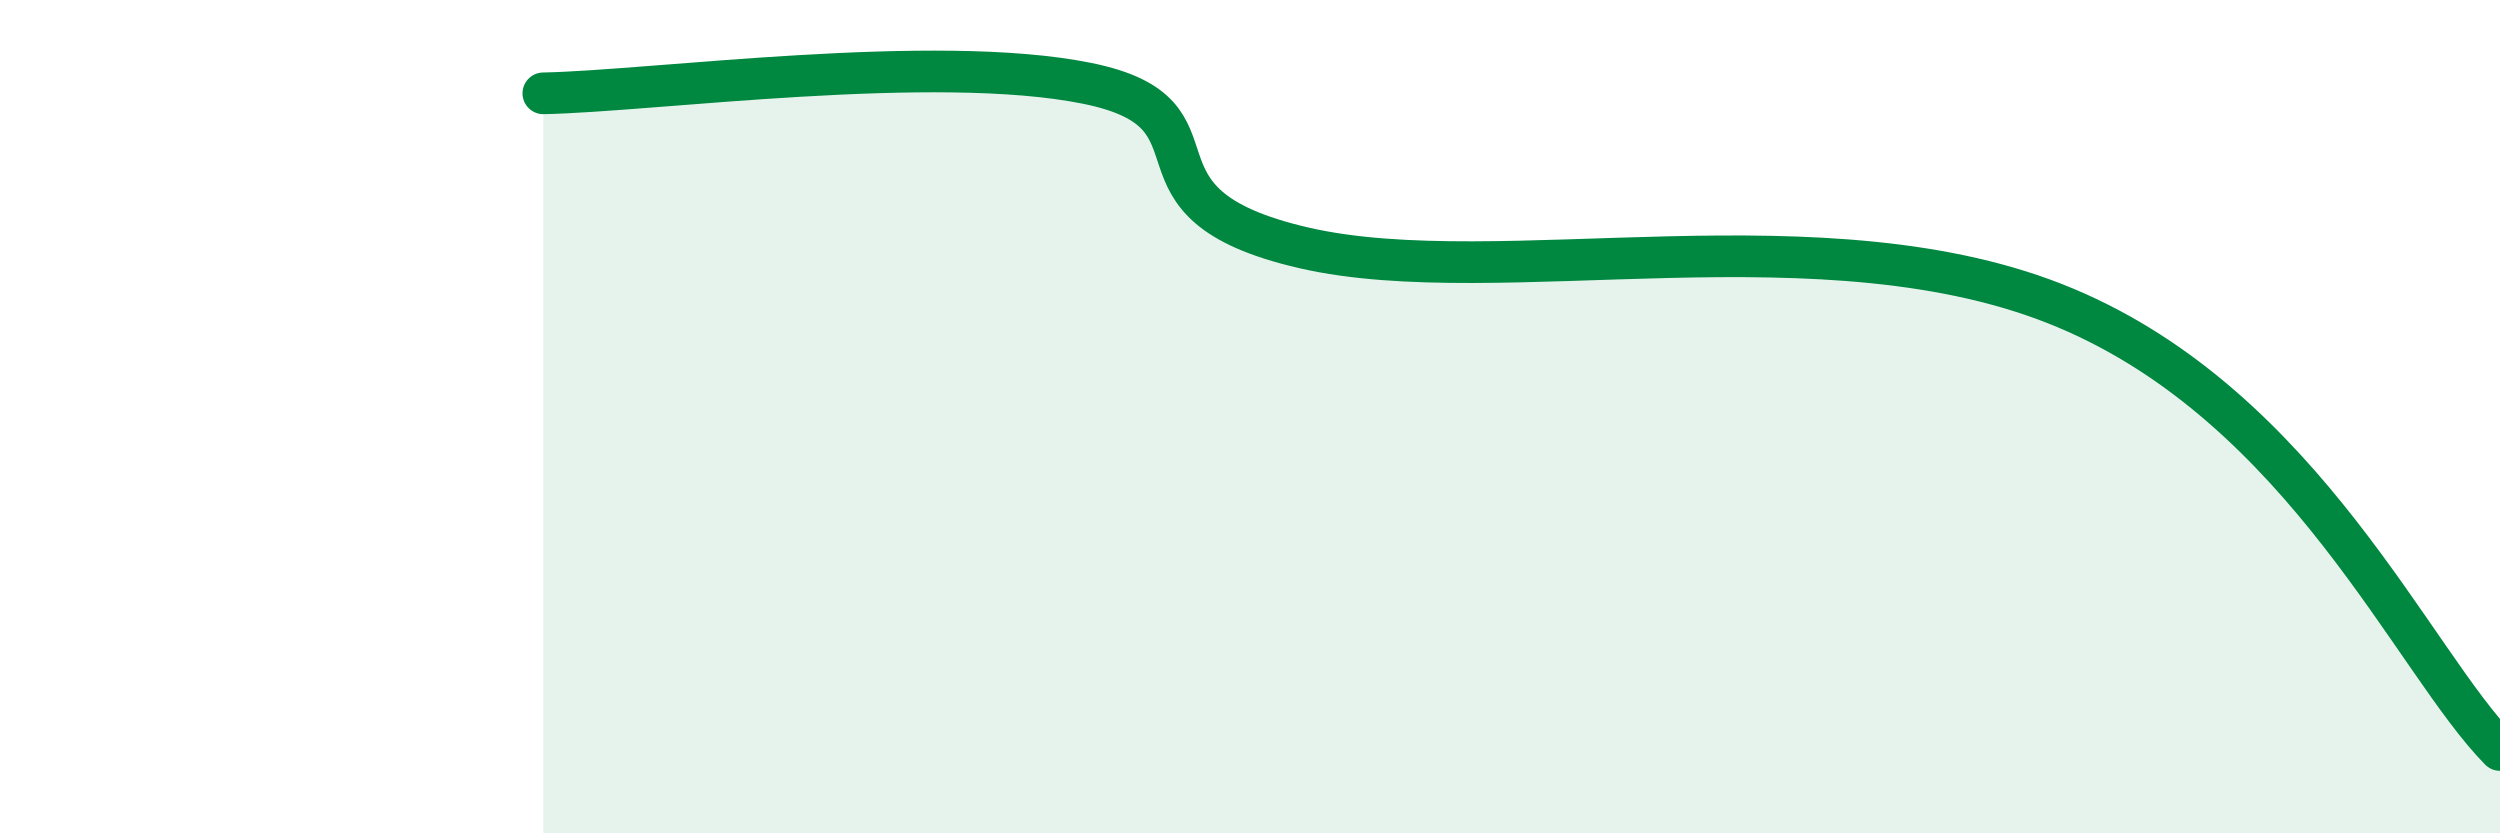 
    <svg width="60" height="20" viewBox="0 0 60 20" xmlns="http://www.w3.org/2000/svg">
      <path
        d="M 13.04,2.24 C 15.65,2.19 22.44,1.26 26.09,2 C 29.74,2.74 26.6,4.87 31.3,5.95 C 36,7.03 43.83,4.98 49.57,7.39 C 55.31,9.8 57.91,15.88 60,18L60 20L13.04 20Z"
        fill="#008740"
        opacity="0.1"
        stroke-linecap="round"
        stroke-linejoin="round"
      />
      <path
        d="M 13.04,2.24 C 15.65,2.19 22.44,1.26 26.09,2 C 29.74,2.74 26.6,4.87 31.3,5.95 C 36,7.03 43.83,4.98 49.57,7.39 C 55.31,9.8 57.91,15.88 60,18"
        stroke="#008740"
        stroke-width="1"
        fill="none"
        stroke-linecap="round"
        stroke-linejoin="round"
      />
    </svg>
  